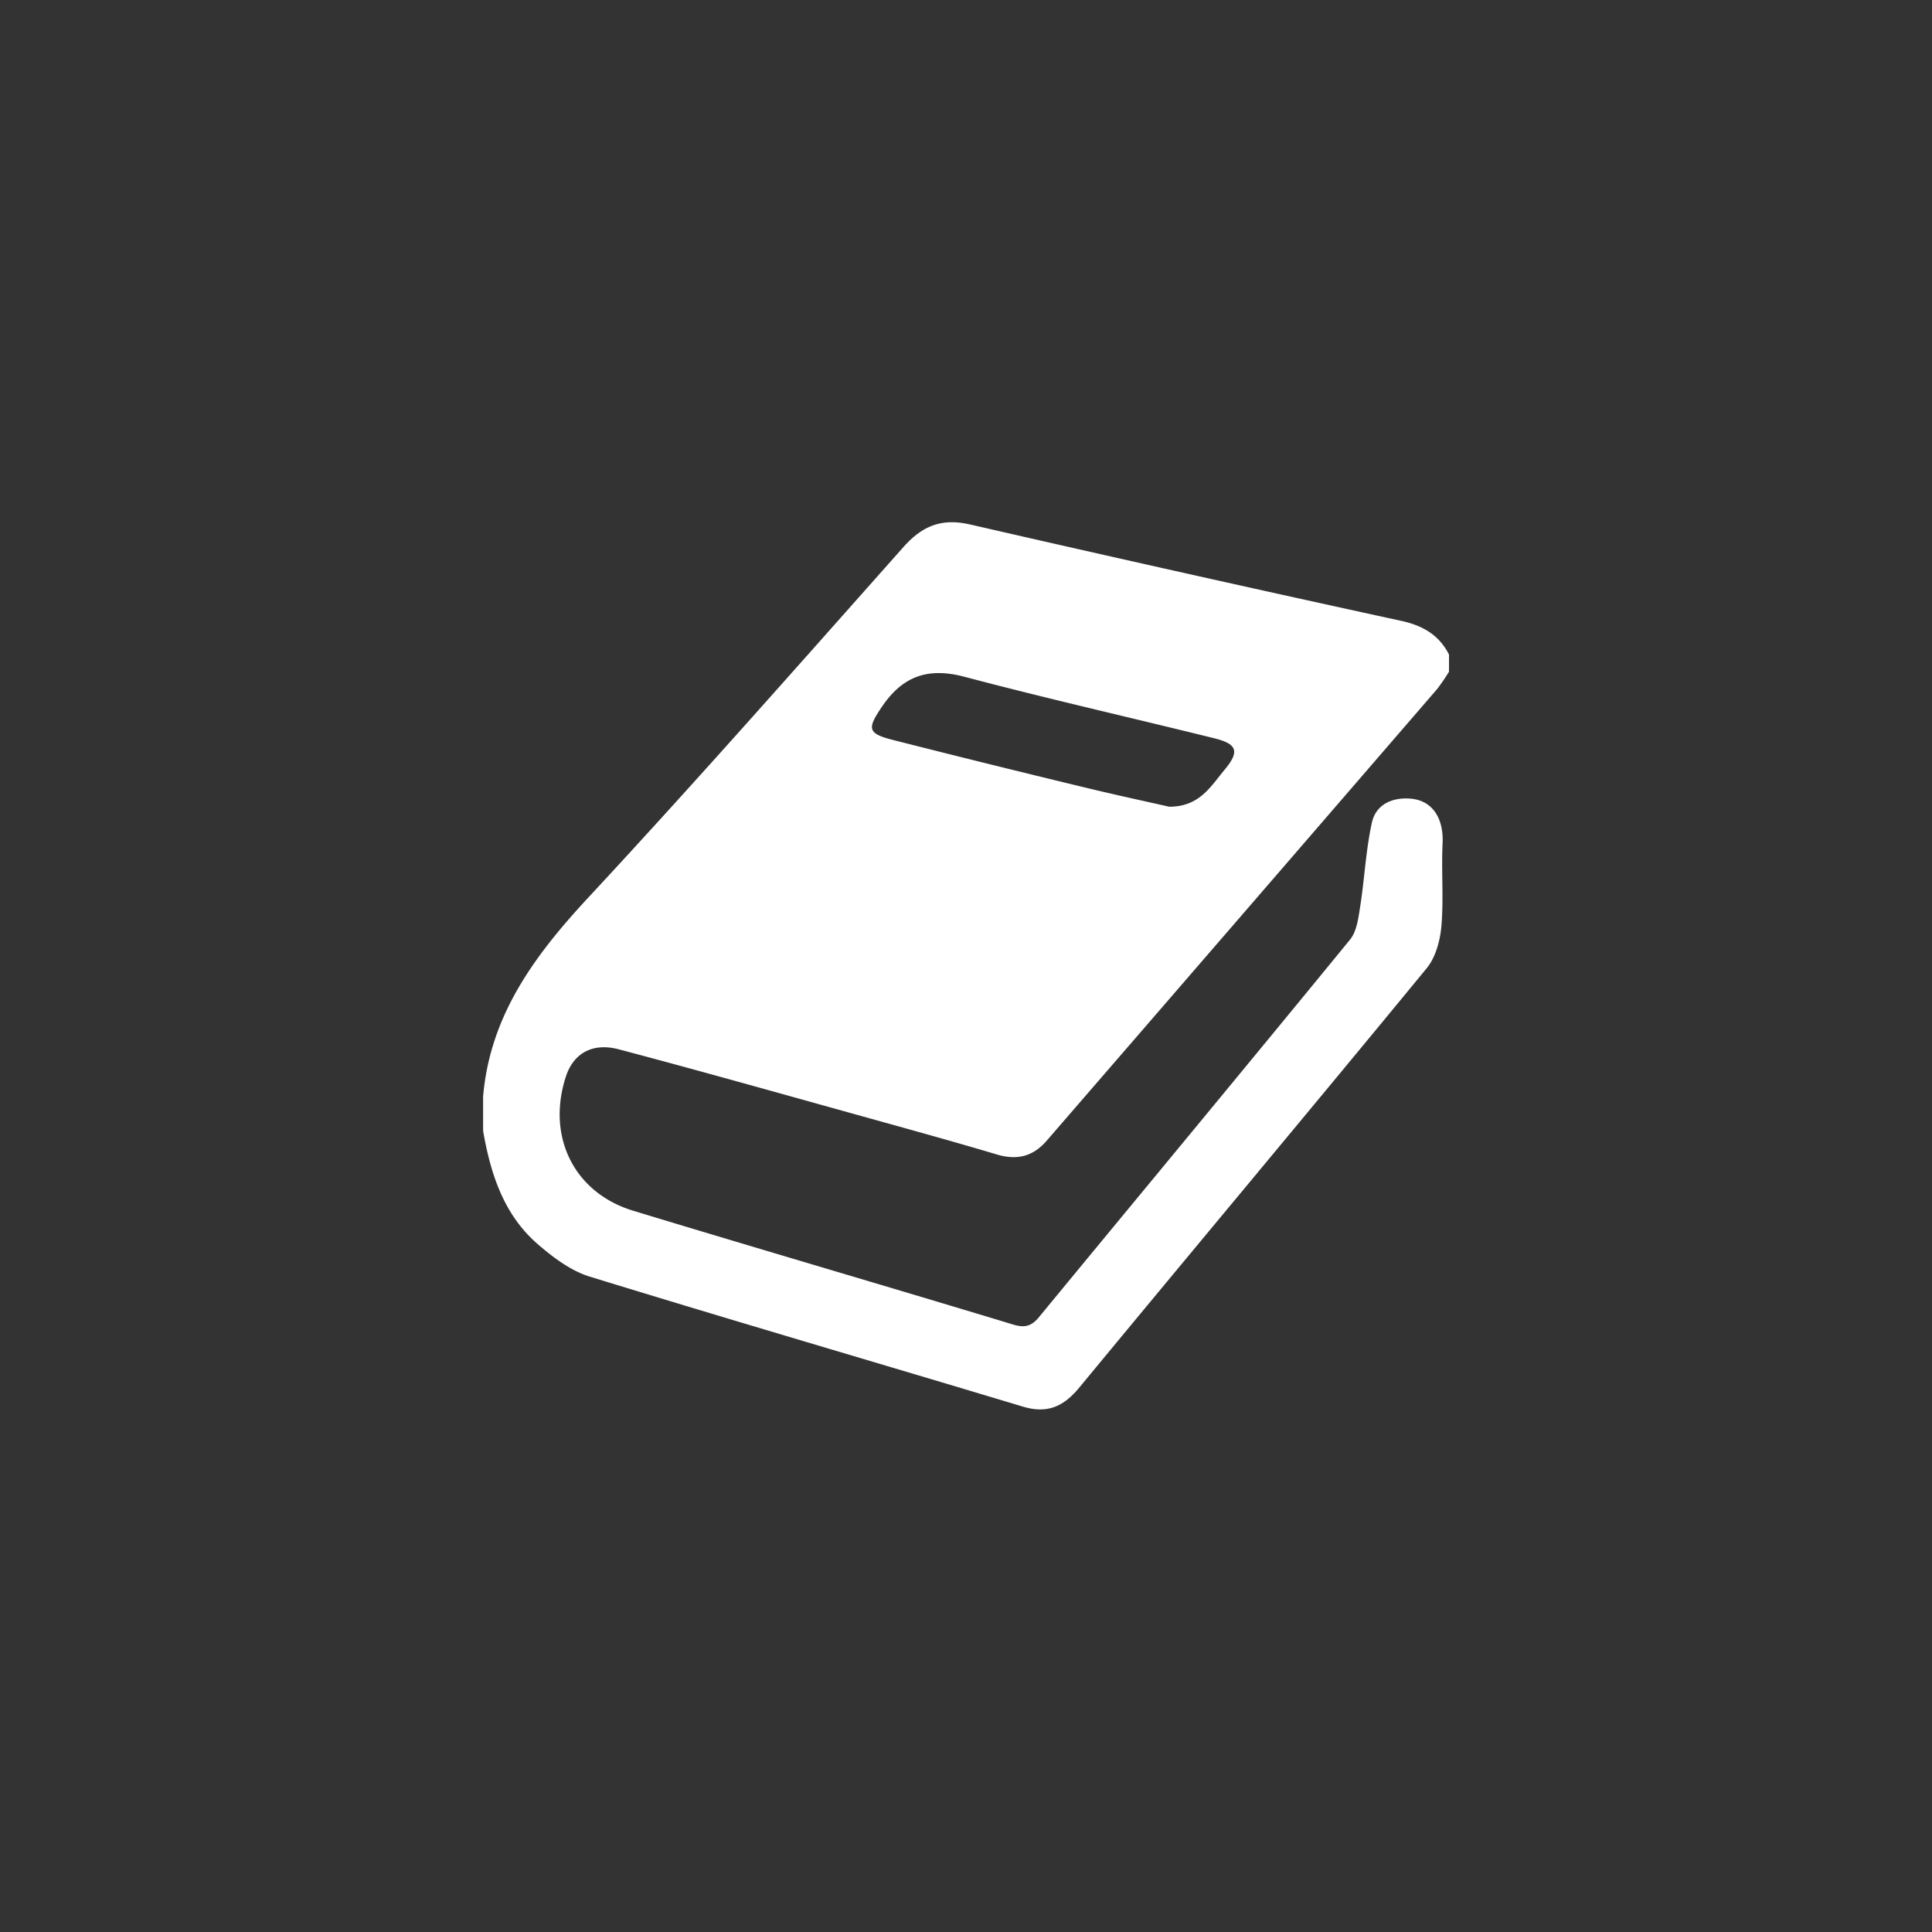 <svg xmlns="http://www.w3.org/2000/svg" viewBox="0 0 512 512"><rect x="0" y="0" width="512" height="512" fill="#333333" stroke="none"/><defs><style>.a{fill:#fff;}</style></defs><path class="a" d="M384,173.46V178a49.08,49.08,0,0,1-3.19,4.66Q329.14,242.51,277.4,302.28c-3.63,4.21-7.86,5.27-13.25,3.66-12.88-3.84-25.86-7.38-38.82-11-20.43-5.68-40.85-11.44-61.35-16.86-7-1.85-12,1.11-14,7.17-5.19,15.87,2.07,30.82,17.83,35.61,33.52,10.18,67.15,20,100.69,30.16,3,.92,4.84.47,6.82-1.94,27.48-33.36,55.09-66.62,82.46-100.08,1.79-2.19,2.2-5.73,2.68-8.74,1.16-7.4,1.5-15,3.11-22.27,1.06-4.75,5.29-6.73,10.2-6.34,5.83.46,8.85,5.15,8.53,11.86-.35,7.29.31,14.64-.31,21.89-.33,3.85-1.53,8.31-3.91,11.21-30.58,37.2-61.5,74.11-92.16,111.24-4.16,5-8.49,6.83-14.84,4.92-38.27-11.52-76.63-22.71-114.82-34.46-5-1.54-9.7-5.09-13.77-8.61-9-7.8-12.48-18.61-14.46-30v-9.1c1.84-21.61,13.76-37.54,28-52.87,28.34-30.51,55.87-61.78,83.53-92.91,5-5.56,10.1-7.52,17.51-5.83q57.22,13.13,114.6,25.62C377.24,165.88,381.41,168.38,384,173.46Zm-74.15,40.33c8,0,10.94-5.31,14.52-9.6,4.2-5,3.63-7-2.58-8.54-22.05-5.46-44.21-10.48-66.17-16.29-9.62-2.54-16.34-.26-21.89,7.92-3.9,5.76-3.93,7.08,2.85,8.8q25.3,6.43,50.71,12.56C295.19,210.56,303.15,212.27,309.85,213.79Z"/></svg>